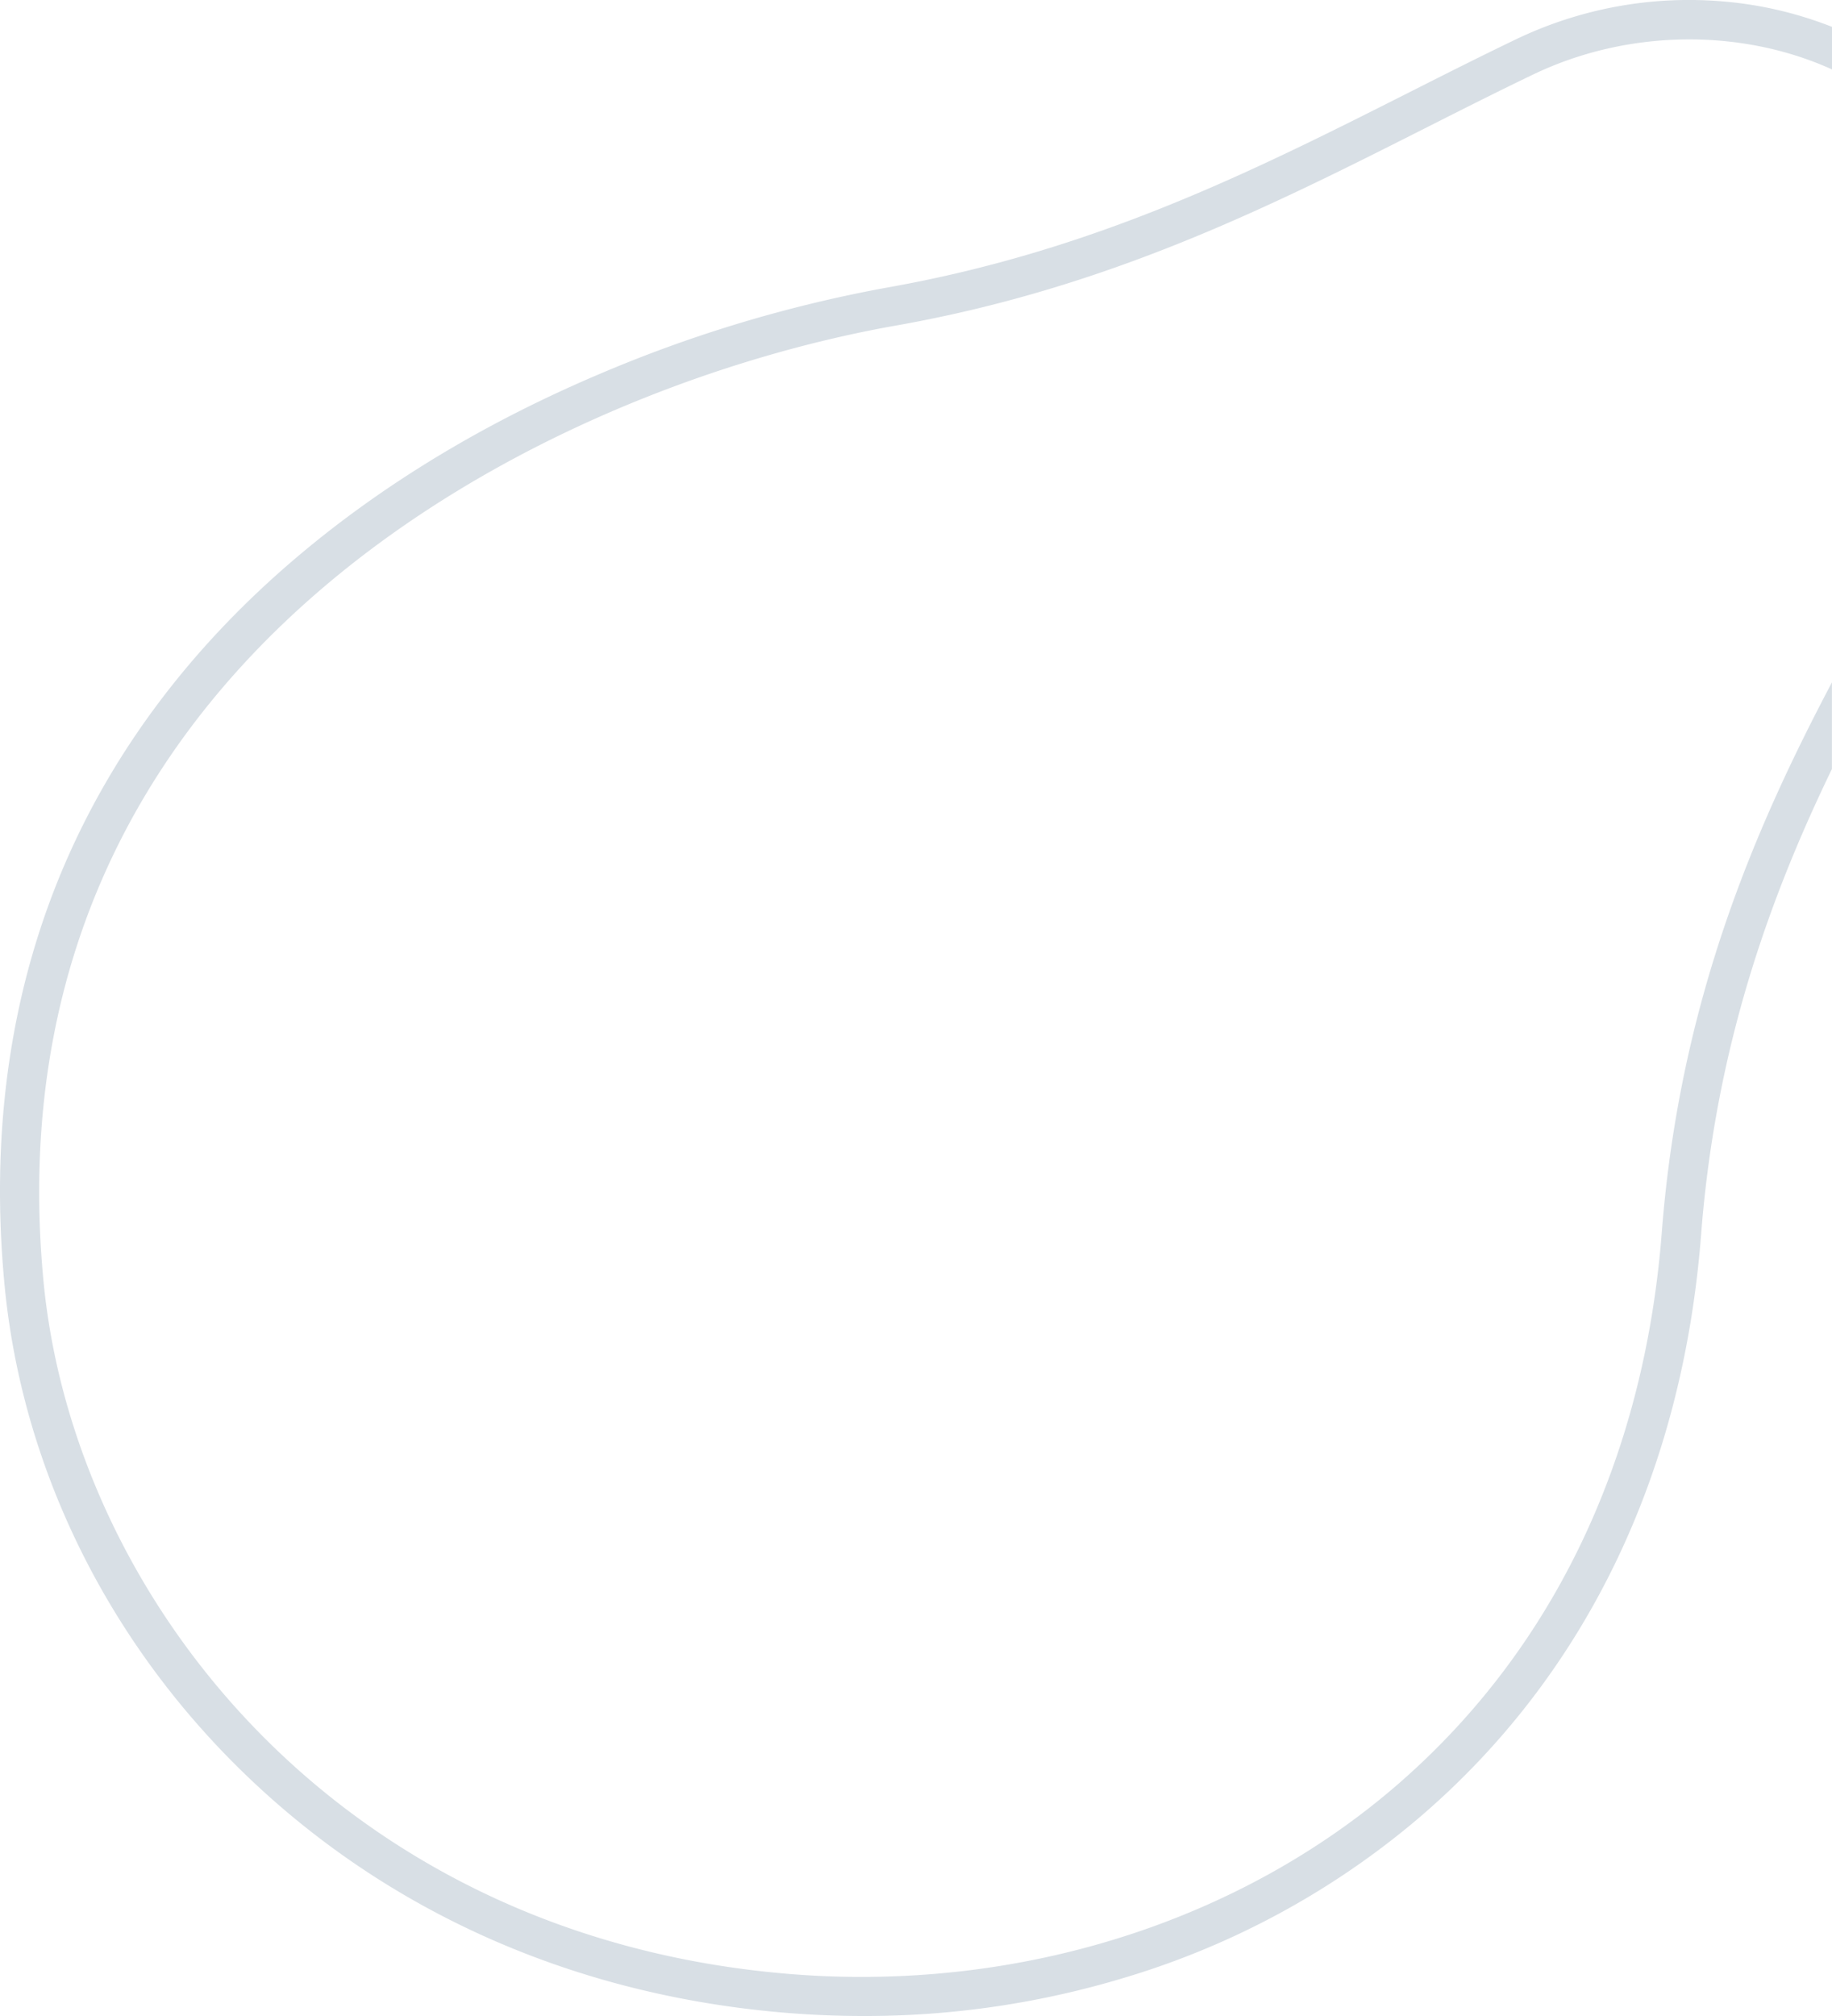 <svg xmlns="http://www.w3.org/2000/svg" viewBox="0 0 560 616"><defs><style>.cls-1{fill:#d8dfe5;}</style></defs><g id="Layer_2" data-name="Layer 2"><g id="Isolation_Mode" data-name="Isolation Mode"><path class="cls-1" d="M13.27,391.21c9.13,97,90.62,201,228.7,212q10.74.86,21.42.85c60.71,0,119-20.51,162.59-57.73,48.24-41.21,76.61-100,82-169.9,5.53-71.21,29.06-124.45,52-167.93v26.47c-18.6,38.44-35.55,84.4-40,142.38-5.68,73.18-35.49,134.76-86.2,178.07a249,249,0,0,1-89.59,48.74A273.64,273.64,0,0,1,263.93,616q-11.39,0-22.91-.91c-65.27-5.2-123.21-30.91-167.53-74.35C32.17,500.24,6.56,447.53,1.36,392.33c-4.48-47.66,2.12-91.74,19.63-131,15.2-34.09,38.63-64.72,69.65-91,26.13-22.16,57.19-41,92.32-55.92a413.08,413.08,0,0,1,88.63-26.62C335.11,76.5,383.88,51.89,431,28.1c11.14-5.62,21.66-10.93,32.43-16.1A122.23,122.23,0,0,1,527.28.49,117.19,117.19,0,0,1,560,8.21v13c-27.77-12.57-62.33-12.37-91.36,1.56-10.65,5.11-21.12,10.39-32.21,16C388.49,63,338.93,88,273.68,99.51,168.51,118.1-4.68,200.45,13.27,391.21Z"/></g></g></svg>